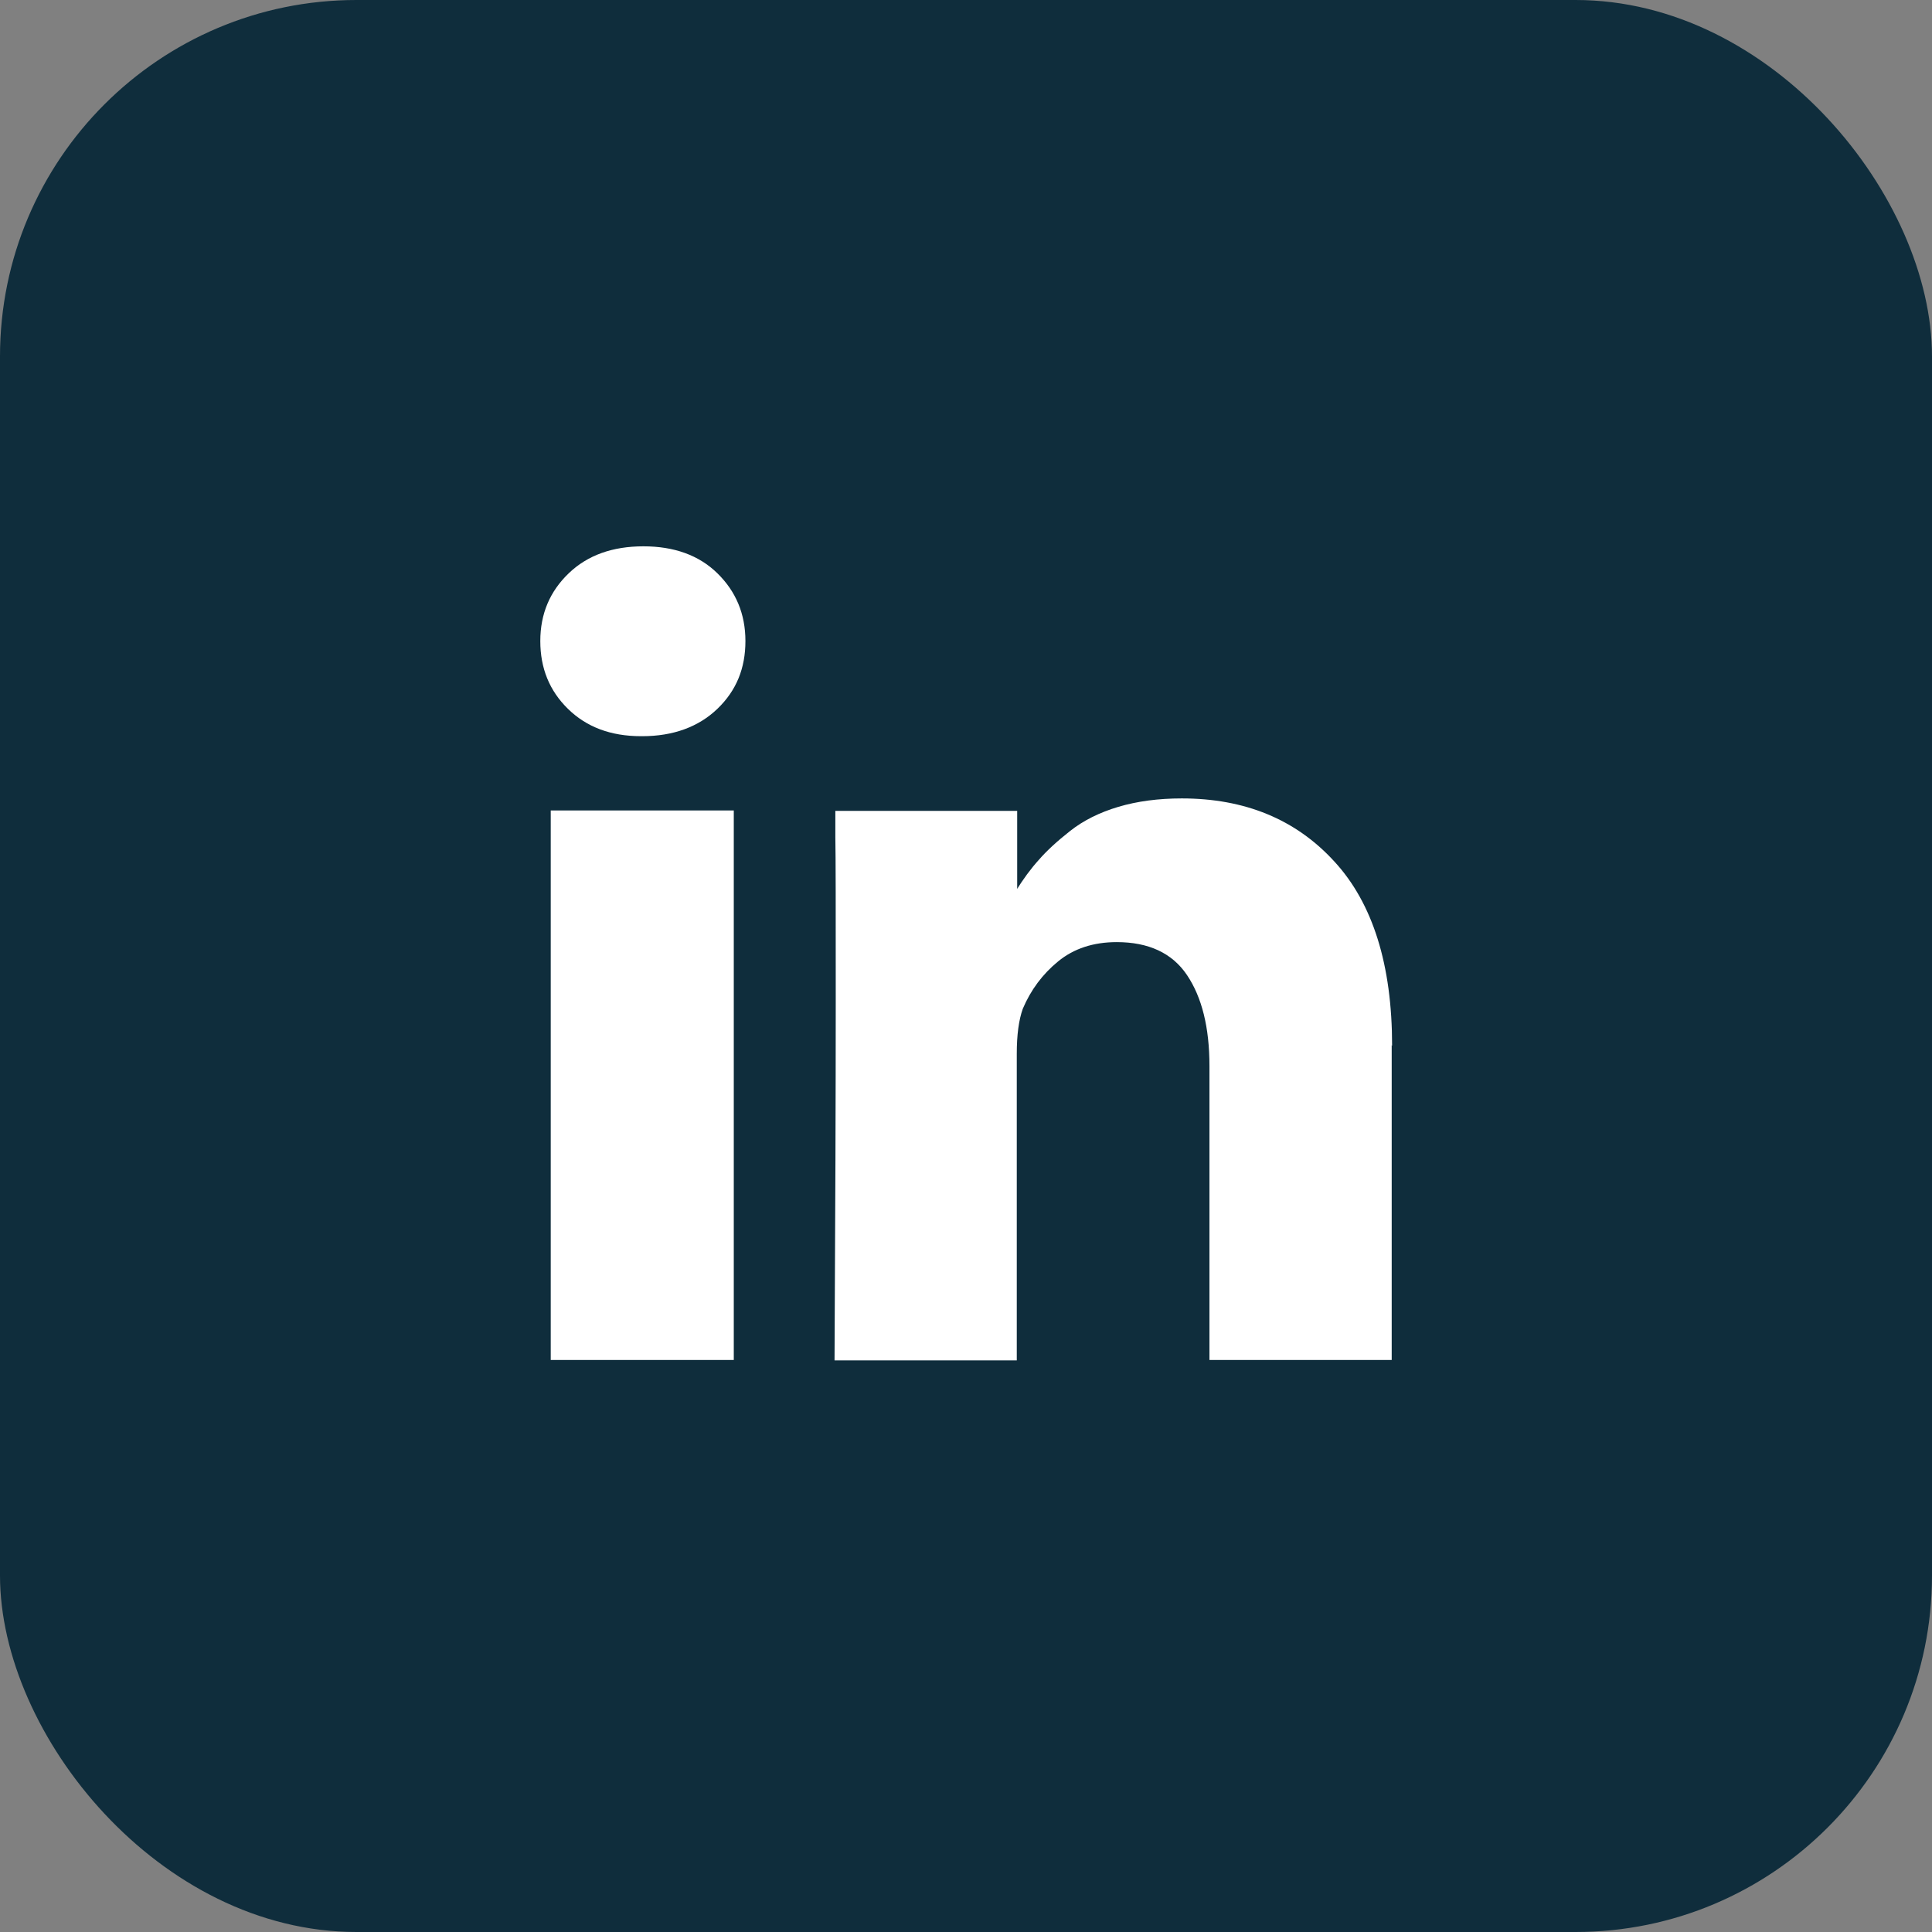 <?xml version="1.0" encoding="UTF-8"?>
<svg id="Layer_1" xmlns="http://www.w3.org/2000/svg" viewBox="0 0 48.13 48.13">
  <rect x="0" y="0" width="48.13" height="48.13" fill="#808080" stroke="none"/>
  <defs>
    <style>
      .cls-1 {
        fill: #0f2d3c;
      }

      .cls-2 {
        fill: #fff;
      }
    </style>
  </defs>
  <rect class="cls-1" y="0" width="48.13" height="48.13" rx="8.88" ry="8.88"/>
  <path class="cls-2" d="M18.57,15.97c0,.67-.22,1.23-.7,1.69-.47.45-1.1.68-1.87.68h-.03c-.76,0-1.36-.23-1.82-.68-.46-.45-.69-1.01-.69-1.69,0-.68.24-1.24.71-1.69.47-.45,1.09-.67,1.86-.67.76,0,1.38.22,1.84.67.46.45.7,1.01.7,1.69ZM18.28,20.19v13.69s-4.56,0-4.56,0v-13.69s4.56,0,4.56,0ZM34.67,26.04v7.84s-4.54,0-4.54,0v-7.32c0-.97-.19-1.72-.56-2.27-.37-.55-.96-.82-1.75-.82-.58,0-1.07.16-1.46.48-.39.32-.68.71-.88,1.18-.1.28-.15.65-.15,1.12v7.64s-4.54,0-4.54,0c.02-3.67.03-6.65.03-8.94,0-2.28,0-3.65-.01-4.09v-.66s4.53,0,4.53,0v1.99s-.03,0-.03,0c.18-.29.37-.55.57-.77.19-.22.45-.46.78-.72.33-.26.73-.46,1.2-.6.47-.14,1-.21,1.58-.21,1.57,0,2.84.52,3.8,1.57.96,1.04,1.44,2.58,1.44,4.59Z"/>
</svg>